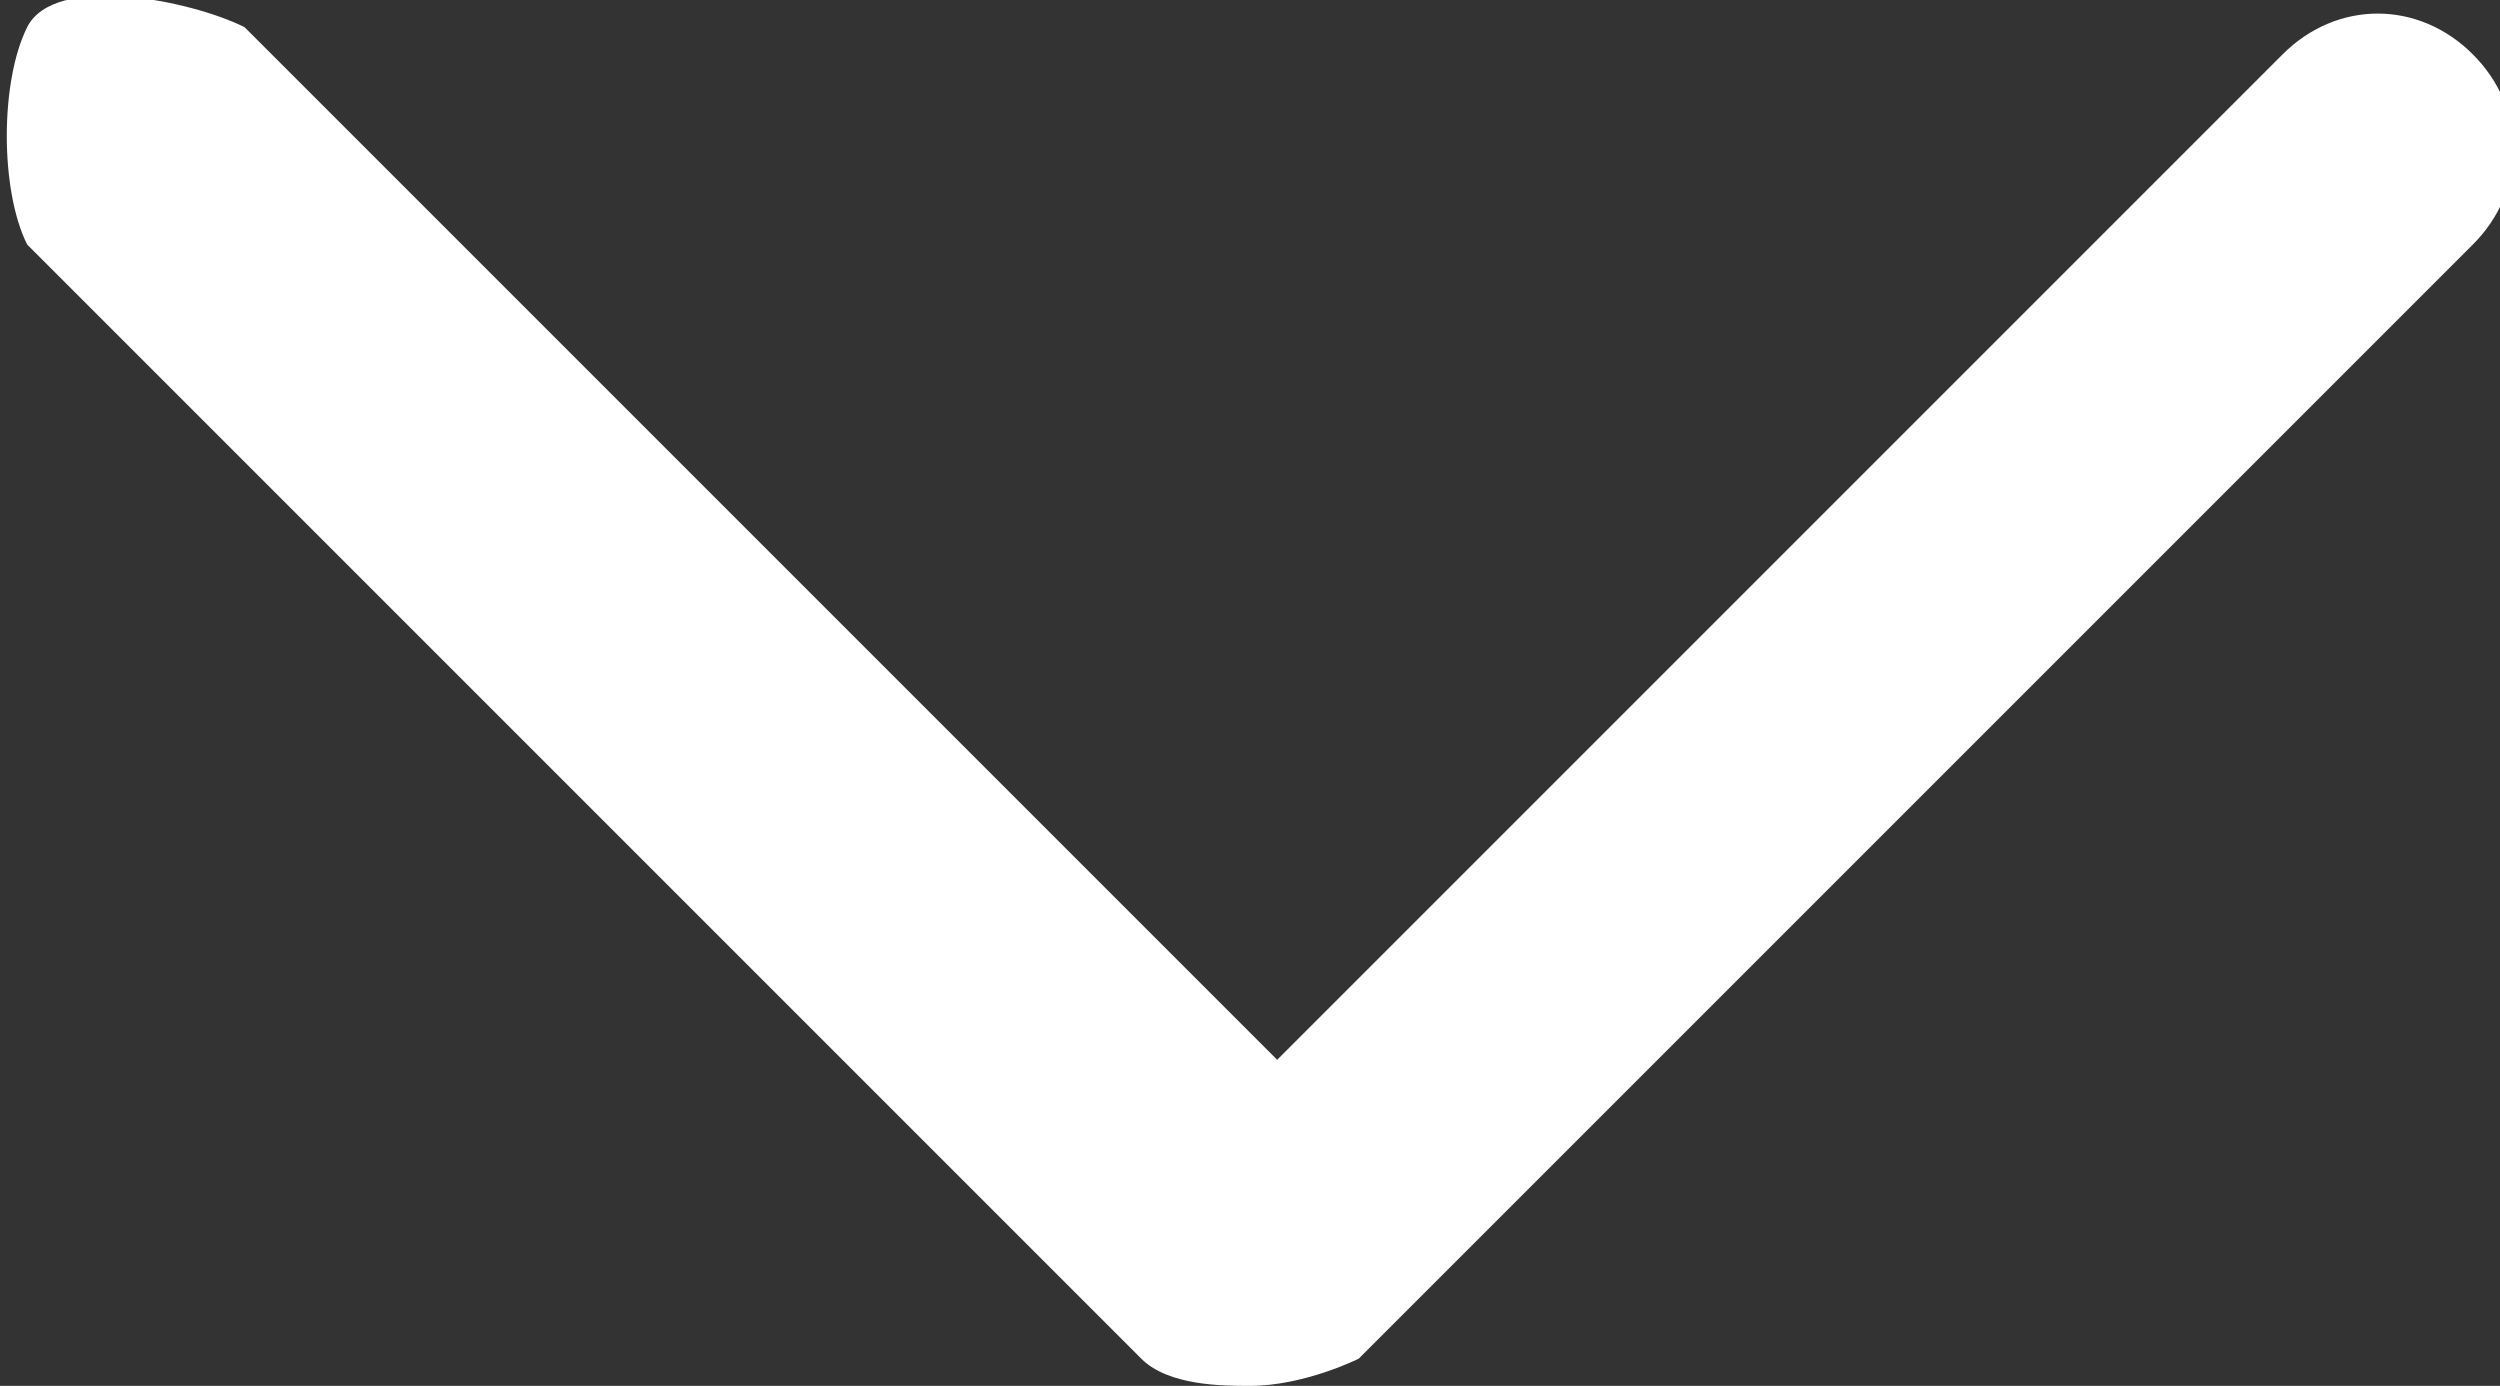 <?xml version="1.0" encoding="UTF-8"?>
<svg id="Ebene_1" data-name="Ebene 1" xmlns="http://www.w3.org/2000/svg" viewBox="0 0 9.2 5.1">
  <rect x="0" y="0" width="9.2" height="5.1" fill="#333333" stroke="none"/>
  <defs>
    <style>
      .cls-1 {
        fill: #fff;
      }
    </style>
  </defs>
  <path class="cls-1" d="M4.6,5.1c-.1,0-.3,0-.4-.1L.1.9c-.1-.2-.1-.6,0-.8s.6-.1.8,0l3.8,3.8L8.4.2c.2-.2.5-.2.7,0s.2.5,0,.7l-4.1,4.1s-.2.1-.4.1Z"/>
</svg>